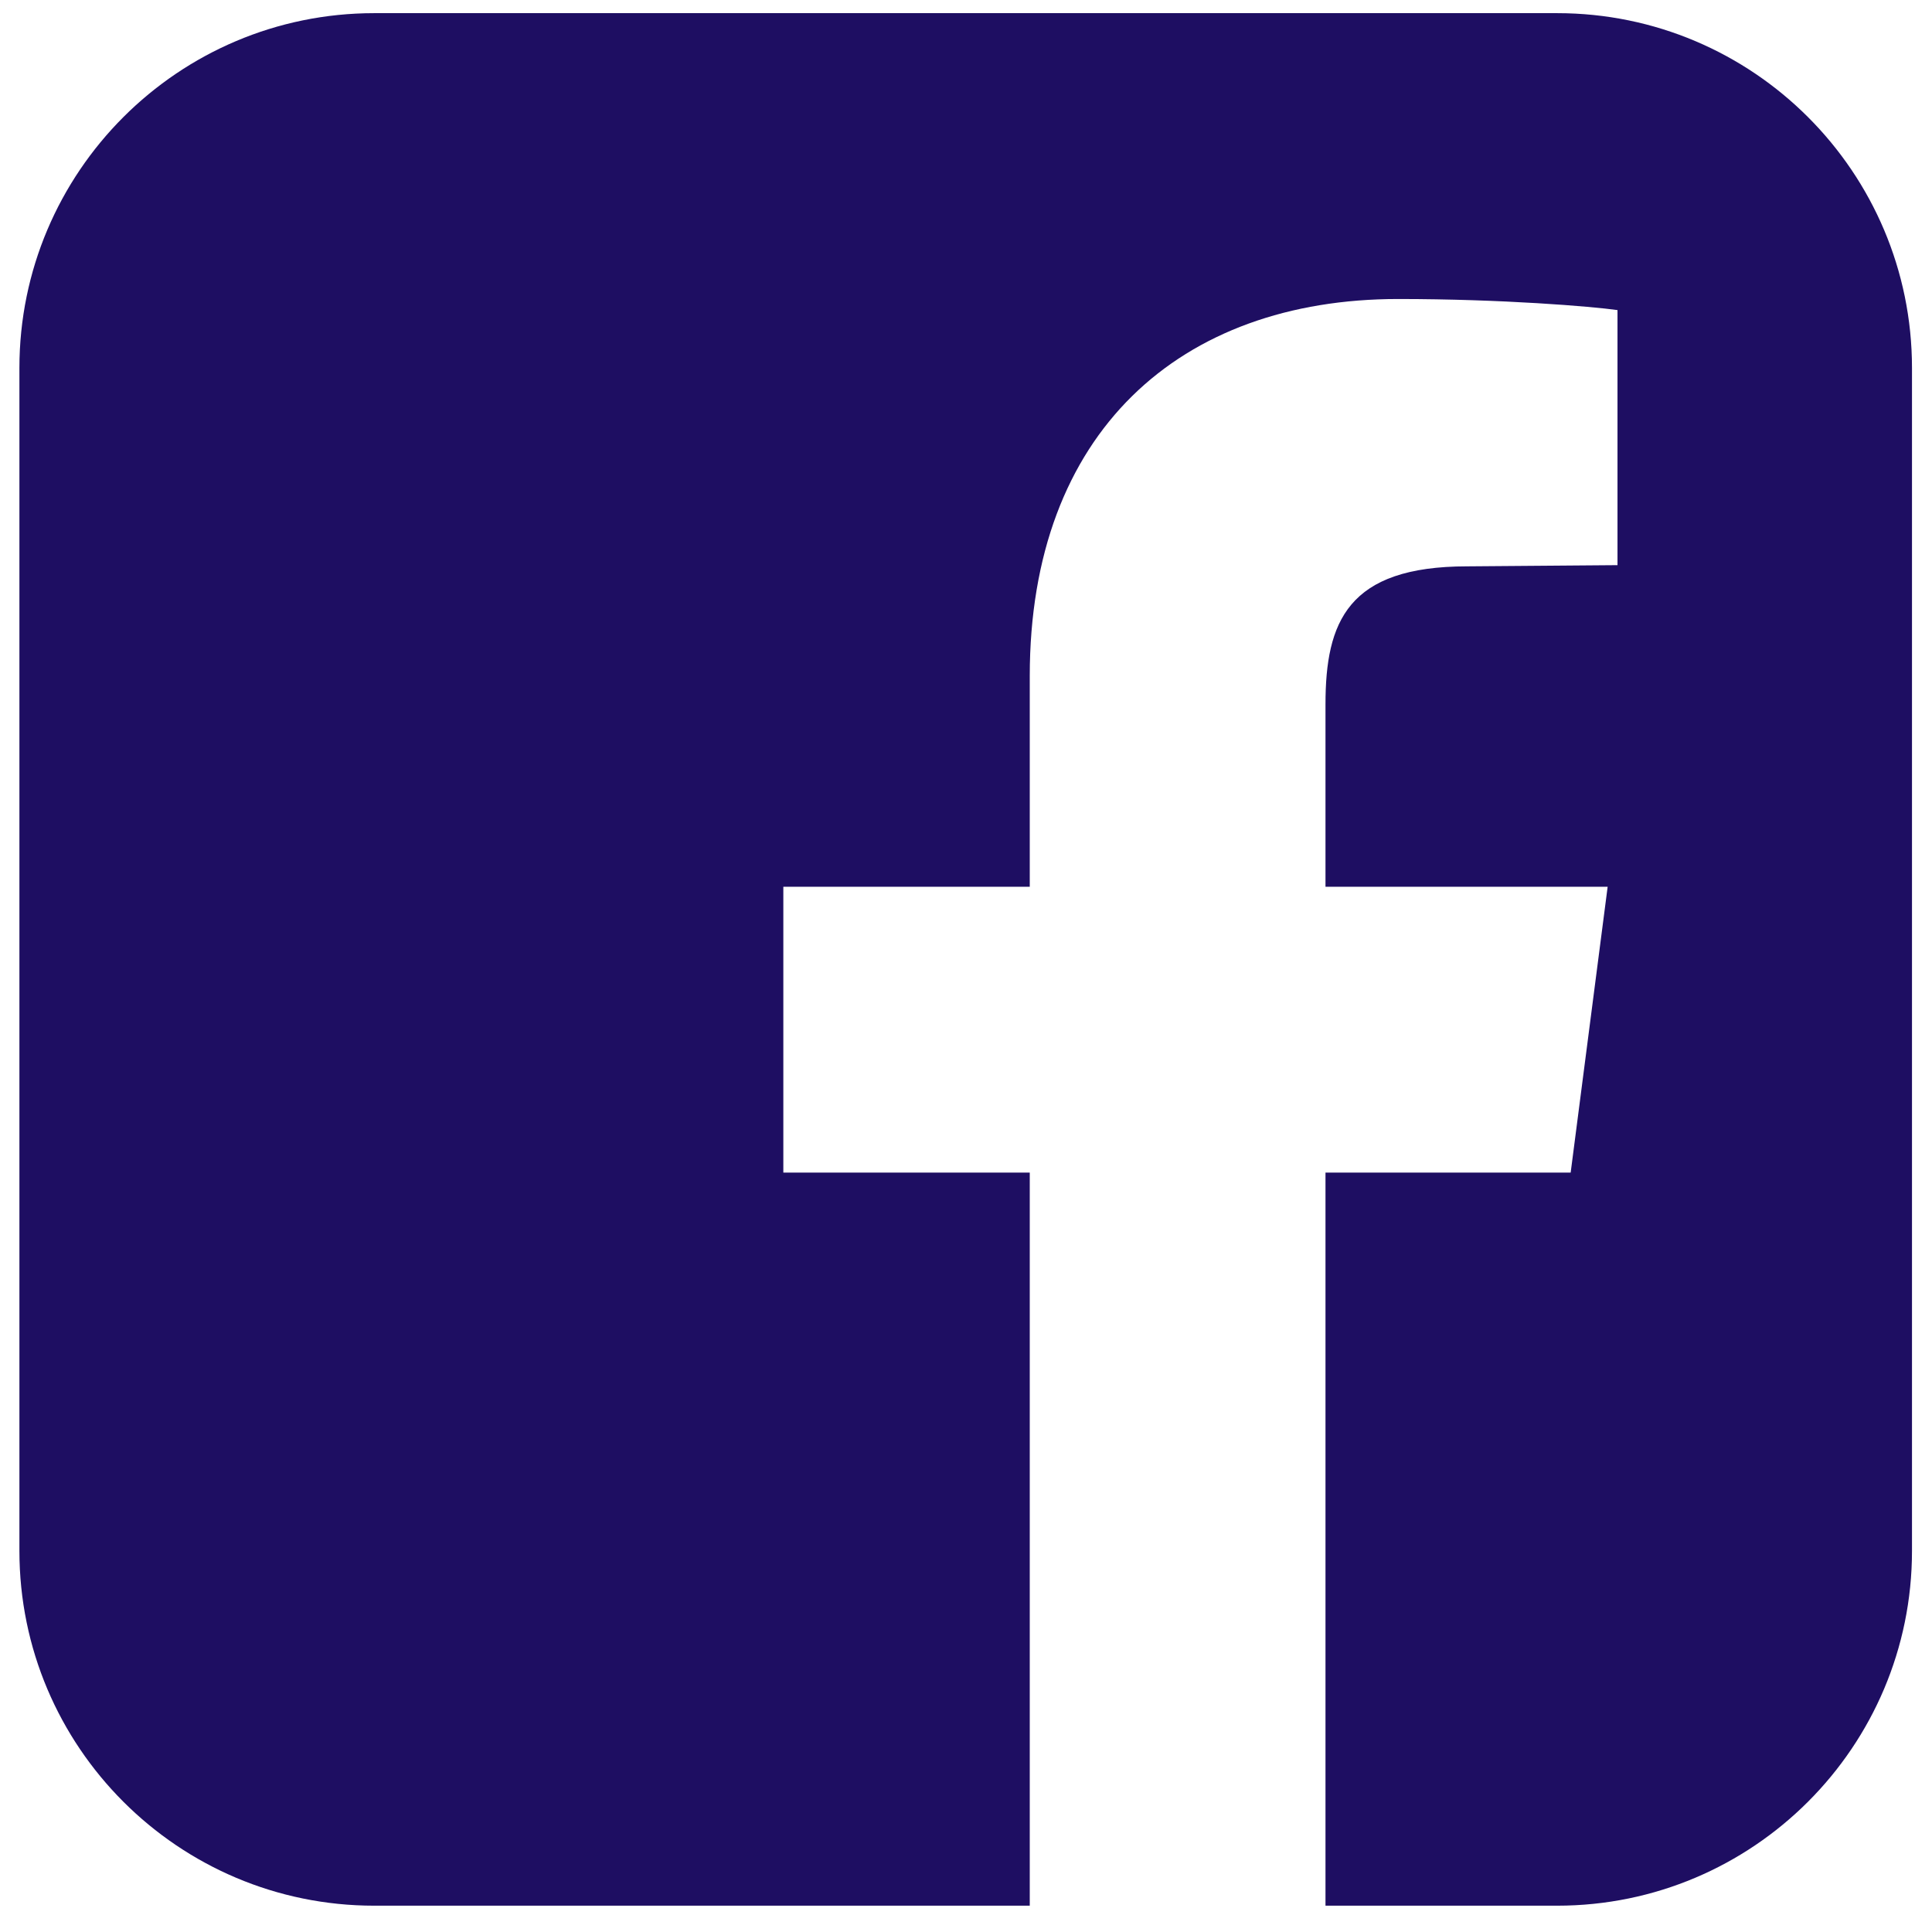 <svg width="42" height="42" viewBox="0 0 42 42" fill="none" xmlns="http://www.w3.org/2000/svg">
<path d="M33.85 0.286H8.136C3.877 0.286 0.422 3.741 0.422 8V33.714C0.422 37.973 3.877 41.428 8.136 41.428H22.386V25.491H17.029V19.277H22.386V14.696C22.386 9.393 25.654 6.5 30.395 6.5C32.645 6.5 34.6 6.661 35.163 6.741V12.286L31.895 12.312C29.297 12.312 28.815 13.518 28.815 15.312V19.277H34.949L34.145 25.491H28.815V41.428H33.85C38.109 41.428 41.565 37.973 41.565 33.714V8C41.565 3.741 38.109 0.286 33.85 0.286Z" fill="#1E0E62"/>
</svg>
